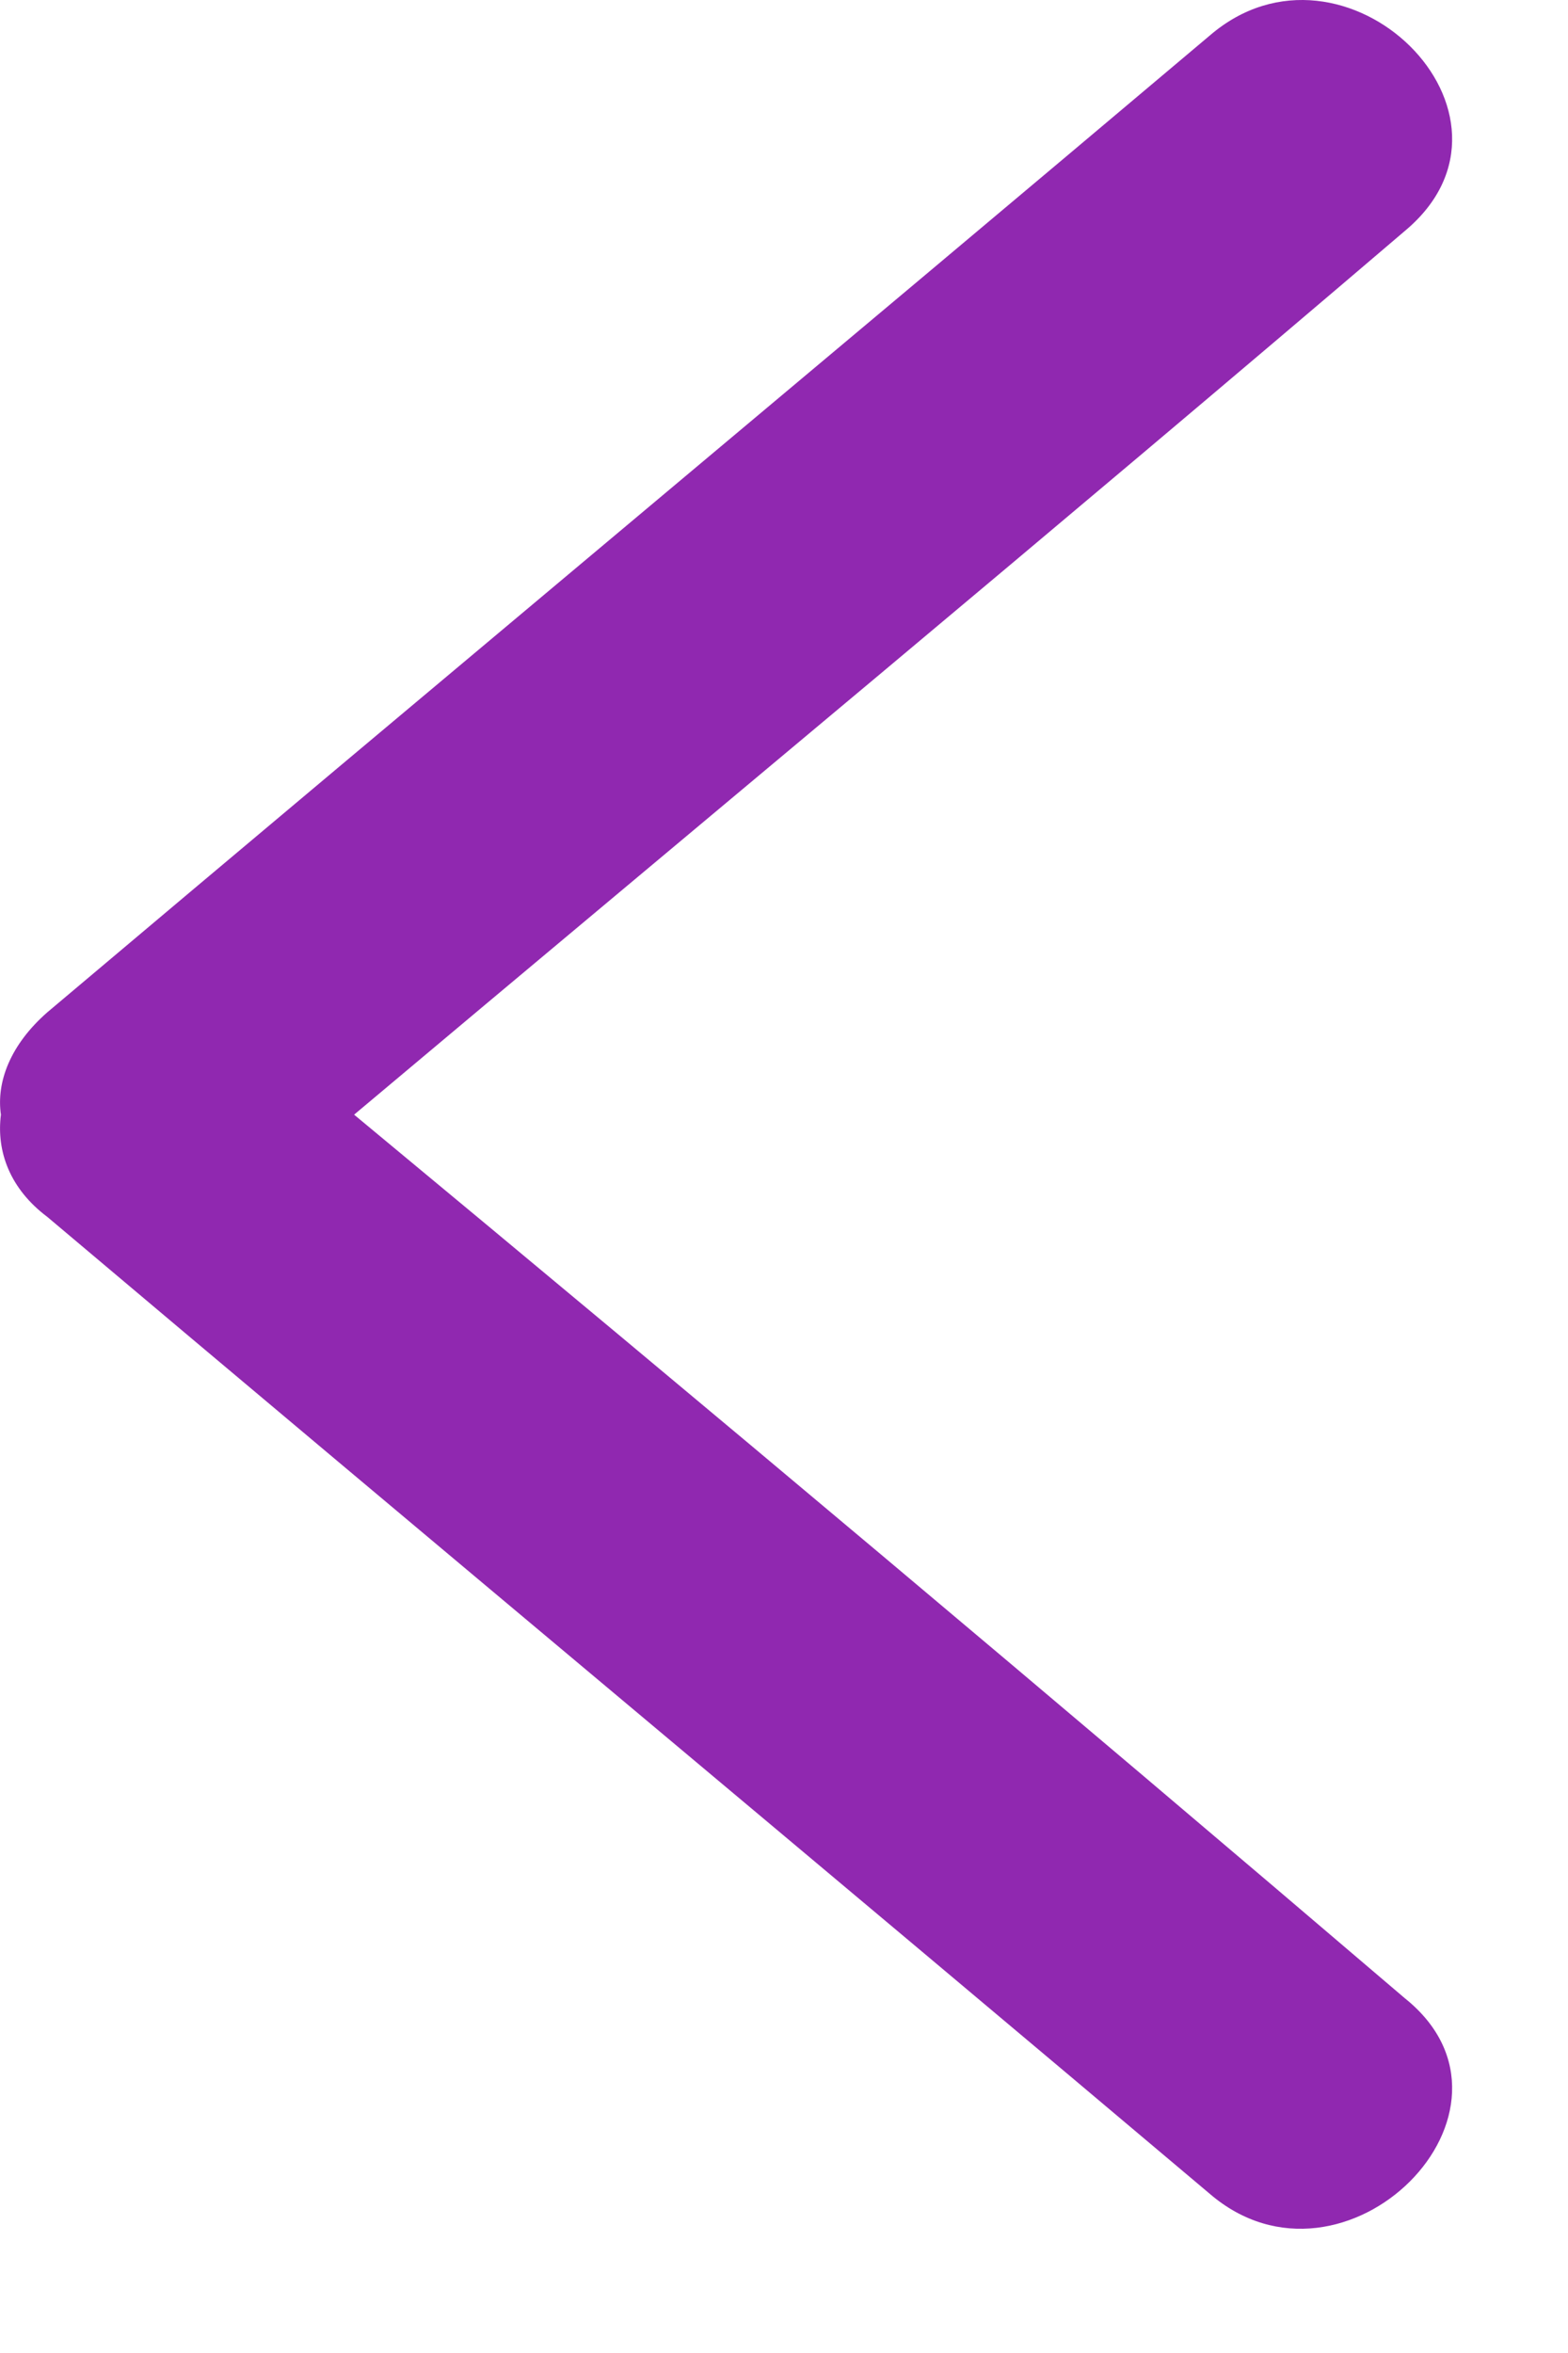 <?xml version="1.0" encoding="UTF-8"?> <svg xmlns="http://www.w3.org/2000/svg" width="12" height="18" viewBox="0 0 12 18" fill="none"> <path d="M2.71 8.527C5.379 6.285 8.083 4.044 10.751 1.767C11.818 0.878 10.288 -0.617 9.257 0.273C6.304 2.763 3.315 5.254 0.362 7.744C0.078 7.993 -0.029 8.278 0.007 8.527C-0.029 8.811 0.078 9.096 0.362 9.309C3.315 11.8 6.304 14.29 9.257 16.781C10.288 17.67 11.818 16.14 10.751 15.286C8.083 13.009 5.414 10.768 2.71 8.527Z" fill="#9028B0"></path> </svg> 